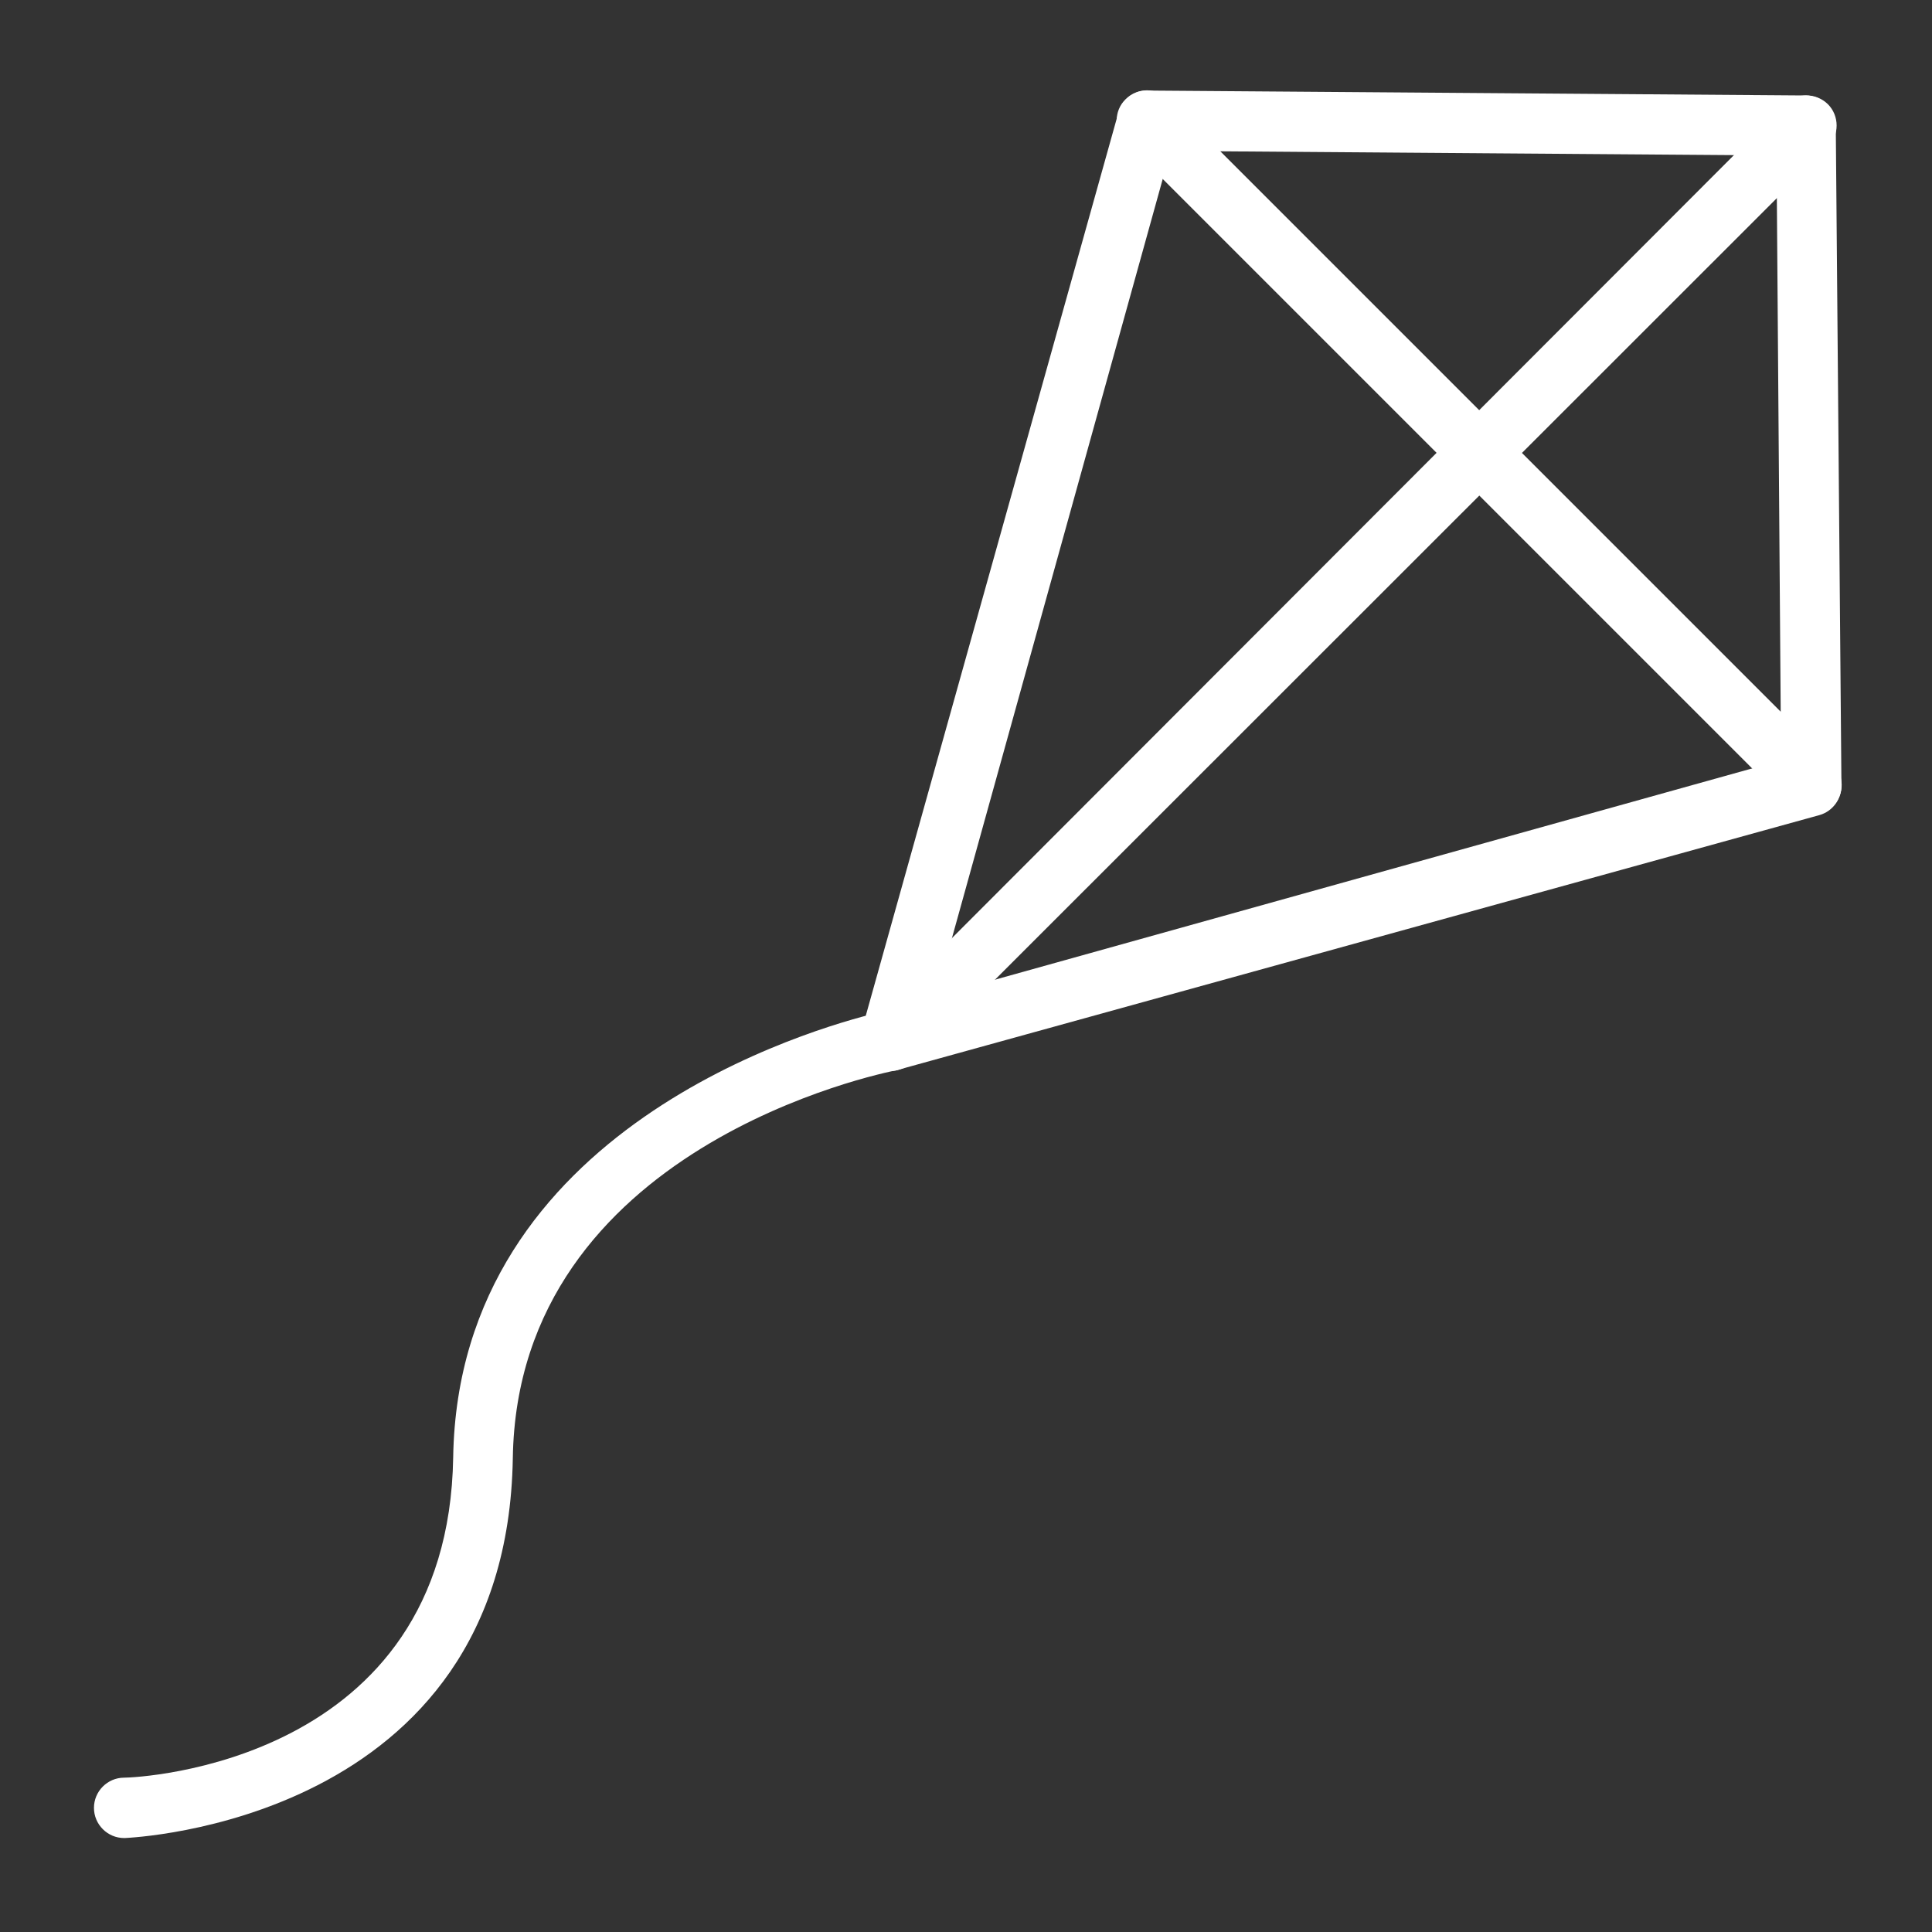 <svg enable-background="new 0 0 512 512" viewBox="0 0 512 512" xmlns="http://www.w3.org/2000/svg"><rect x="0" y="0" width="512" height="512" fill="#333333" stroke="none"/><g fill="#fff"><path d="m236.2 283.8c-4.4.2-8.1-3.3-8.3-7.7 0-.8.1-1.7.3-2.5l68.2-243.8c.9-3.4 4-5.8 7.5-5.8l174.6 1.3c4.4 0 8 3.6 8 8l1.5 174.7c.1 3.7-2.3 7-5.8 8l-243.8 67.4c-.7.3-1.4.4-2.2.4zm74-243.8-62.2 224 224-62.5-1.2-160.3z"/><path d="m480 216c-2.1 0-4.2-.9-5.7-2.4l-176-176c-3.1-3.1-3.2-8.2 0-11.3 3.1-3.1 8.2-3.2 11.3 0l176 176c3.2 3.1 3.3 8.1.2 11.3-1.5 1.5-3.6 2.4-5.8 2.4z"/><path d="m32.9 487.1c-4.4 0-8-3.6-8-8s3.6-8 8-8c3.5 0 85.9-3.6 87.2-84.9 1.4-87.4 96-113.8 112.4-117.8l240.5-240.8c3.1-3.1 8.2-3.1 11.4 0 3.1 3.1 3.1 8.2 0 11.4l-242.5 242.4c-1.1 1.1-2.6 1.9-4.2 2.2-4.1.8-100.6 20.4-101.8 102.9-1.6 96.7-101.7 100.5-102.8 100.6z"/></g></svg>